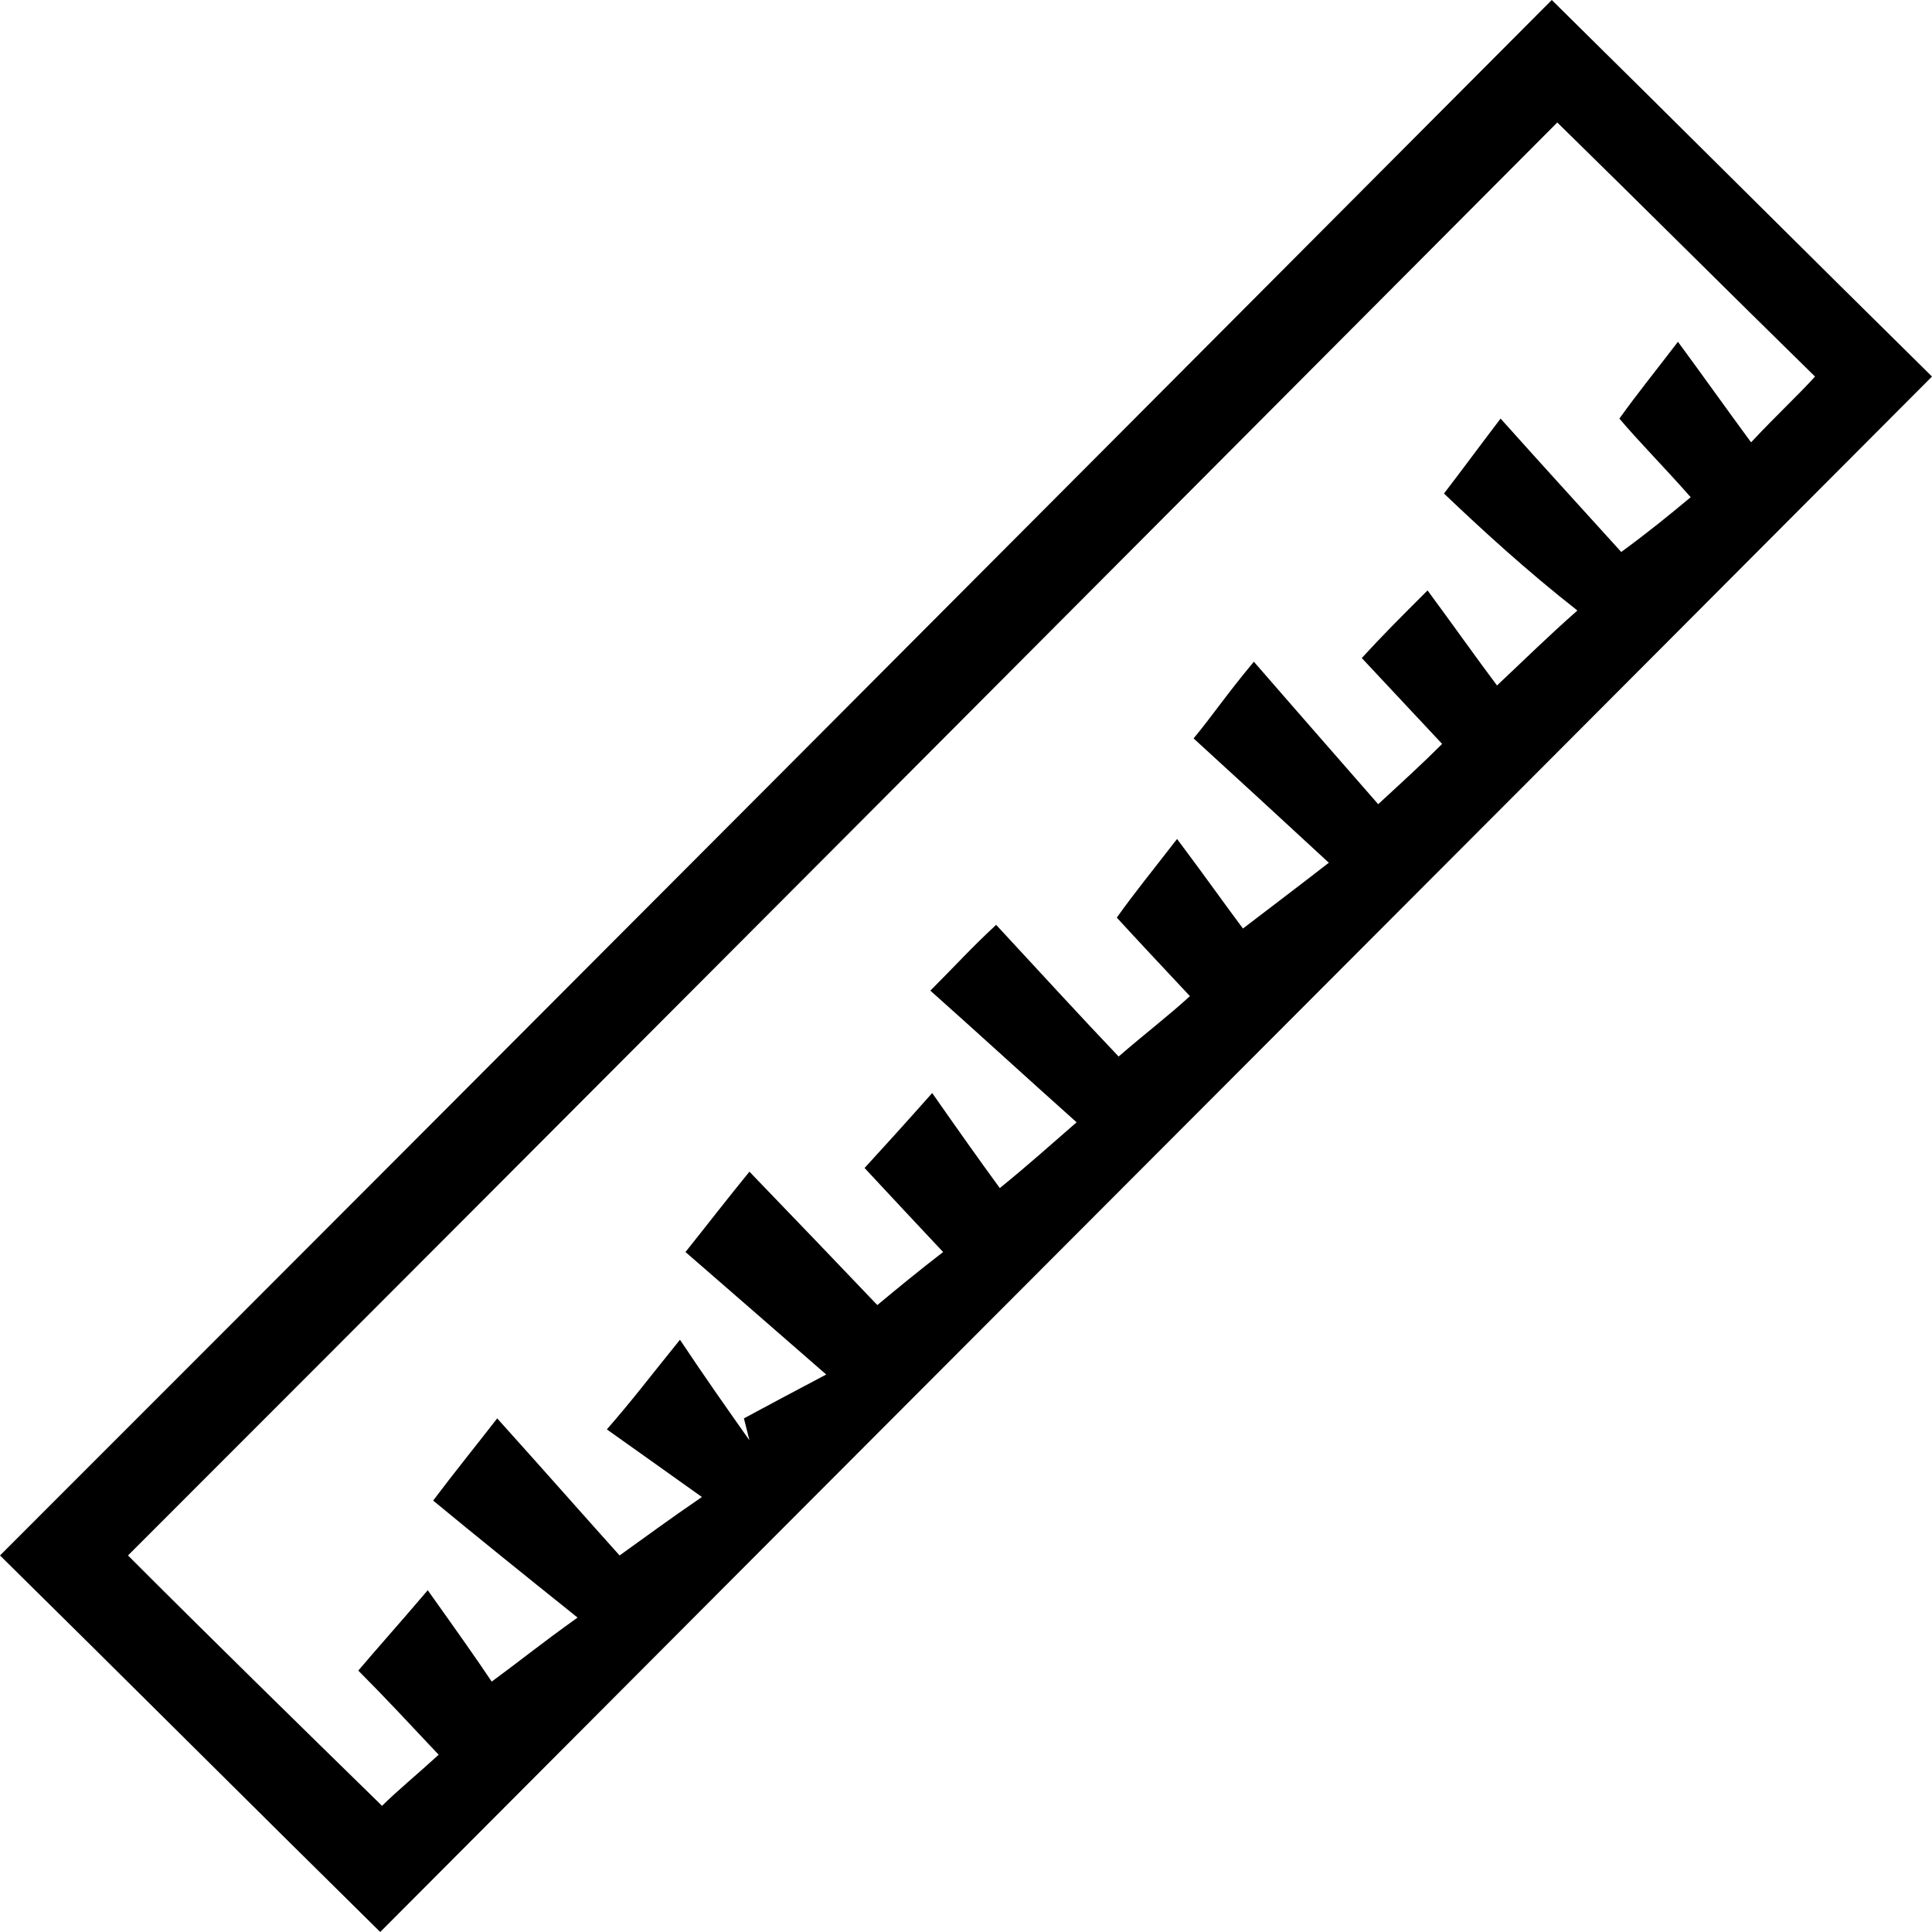 <svg width="20" height="20" viewBox="0 0 20 20" fill="none" xmlns="http://www.w3.org/2000/svg">
<path d="M0 16.102C5.374 10.729 10.747 5.336 16.064 0C17.389 1.306 18.694 2.611 20 3.898C14.683 9.234 9.29 14.626 3.936 20C2.63 18.713 1.325 17.408 0 16.102ZM5.147 14.683C5.658 15.251 6.074 15.724 6.414 16.102C6.679 15.913 6.906 15.743 7.266 15.497C6.869 15.213 6.547 14.986 6.282 14.797C6.547 14.494 6.717 14.267 7.039 13.869C7.304 14.267 7.531 14.588 7.758 14.91C7.739 14.834 7.72 14.759 7.701 14.683C7.947 14.551 8.193 14.418 8.553 14.229C7.966 13.718 7.512 13.321 7.096 12.961C7.323 12.677 7.512 12.431 7.758 12.129C8.25 12.639 8.685 13.094 9.082 13.51C9.309 13.321 9.518 13.15 9.763 12.961C9.461 12.639 9.196 12.356 8.95 12.091C9.158 11.864 9.347 11.656 9.65 11.315C9.915 11.694 10.142 12.015 10.35 12.299C10.653 12.053 10.861 11.864 11.145 11.618C10.615 11.145 10.142 10.71 9.631 10.255C9.877 10.009 10.066 9.801 10.312 9.574C10.785 10.085 11.201 10.539 11.58 10.937C11.864 10.691 12.091 10.52 12.318 10.312C12.034 10.009 11.769 9.726 11.561 9.499C11.75 9.234 11.921 9.026 12.185 8.685C12.469 9.063 12.696 9.385 12.867 9.612C13.188 9.366 13.415 9.196 13.756 8.931C13.245 8.458 12.791 8.042 12.356 7.644C12.545 7.417 12.696 7.19 12.98 6.85C13.472 7.417 13.888 7.89 14.267 8.325C14.513 8.098 14.721 7.909 14.929 7.701C14.645 7.398 14.38 7.114 14.097 6.812C14.305 6.585 14.494 6.395 14.778 6.112C15.043 6.471 15.27 6.793 15.497 7.096C15.799 6.812 16.008 6.604 16.329 6.32C15.799 5.904 15.345 5.487 14.948 5.109C15.137 4.863 15.289 4.655 15.534 4.333C16.008 4.863 16.424 5.317 16.783 5.714C17.067 5.506 17.275 5.336 17.502 5.147C17.218 4.825 16.954 4.56 16.764 4.333C16.954 4.068 17.124 3.86 17.37 3.538C17.635 3.898 17.862 4.219 18.127 4.579C18.411 4.276 18.619 4.087 18.789 3.898C17.881 3.009 16.991 2.119 16.121 1.268C11.201 6.206 6.244 11.183 1.325 16.102C2.176 16.954 3.065 17.824 3.955 18.694C4.106 18.543 4.314 18.373 4.541 18.165C4.238 17.843 3.974 17.559 3.709 17.294C3.917 17.048 4.106 16.84 4.428 16.462C4.711 16.859 4.939 17.181 5.09 17.408C5.374 17.2 5.582 17.029 5.979 16.745C5.412 16.291 4.92 15.894 4.484 15.534C4.711 15.232 4.882 15.024 5.147 14.683Z" fill="black"/>
</svg>
